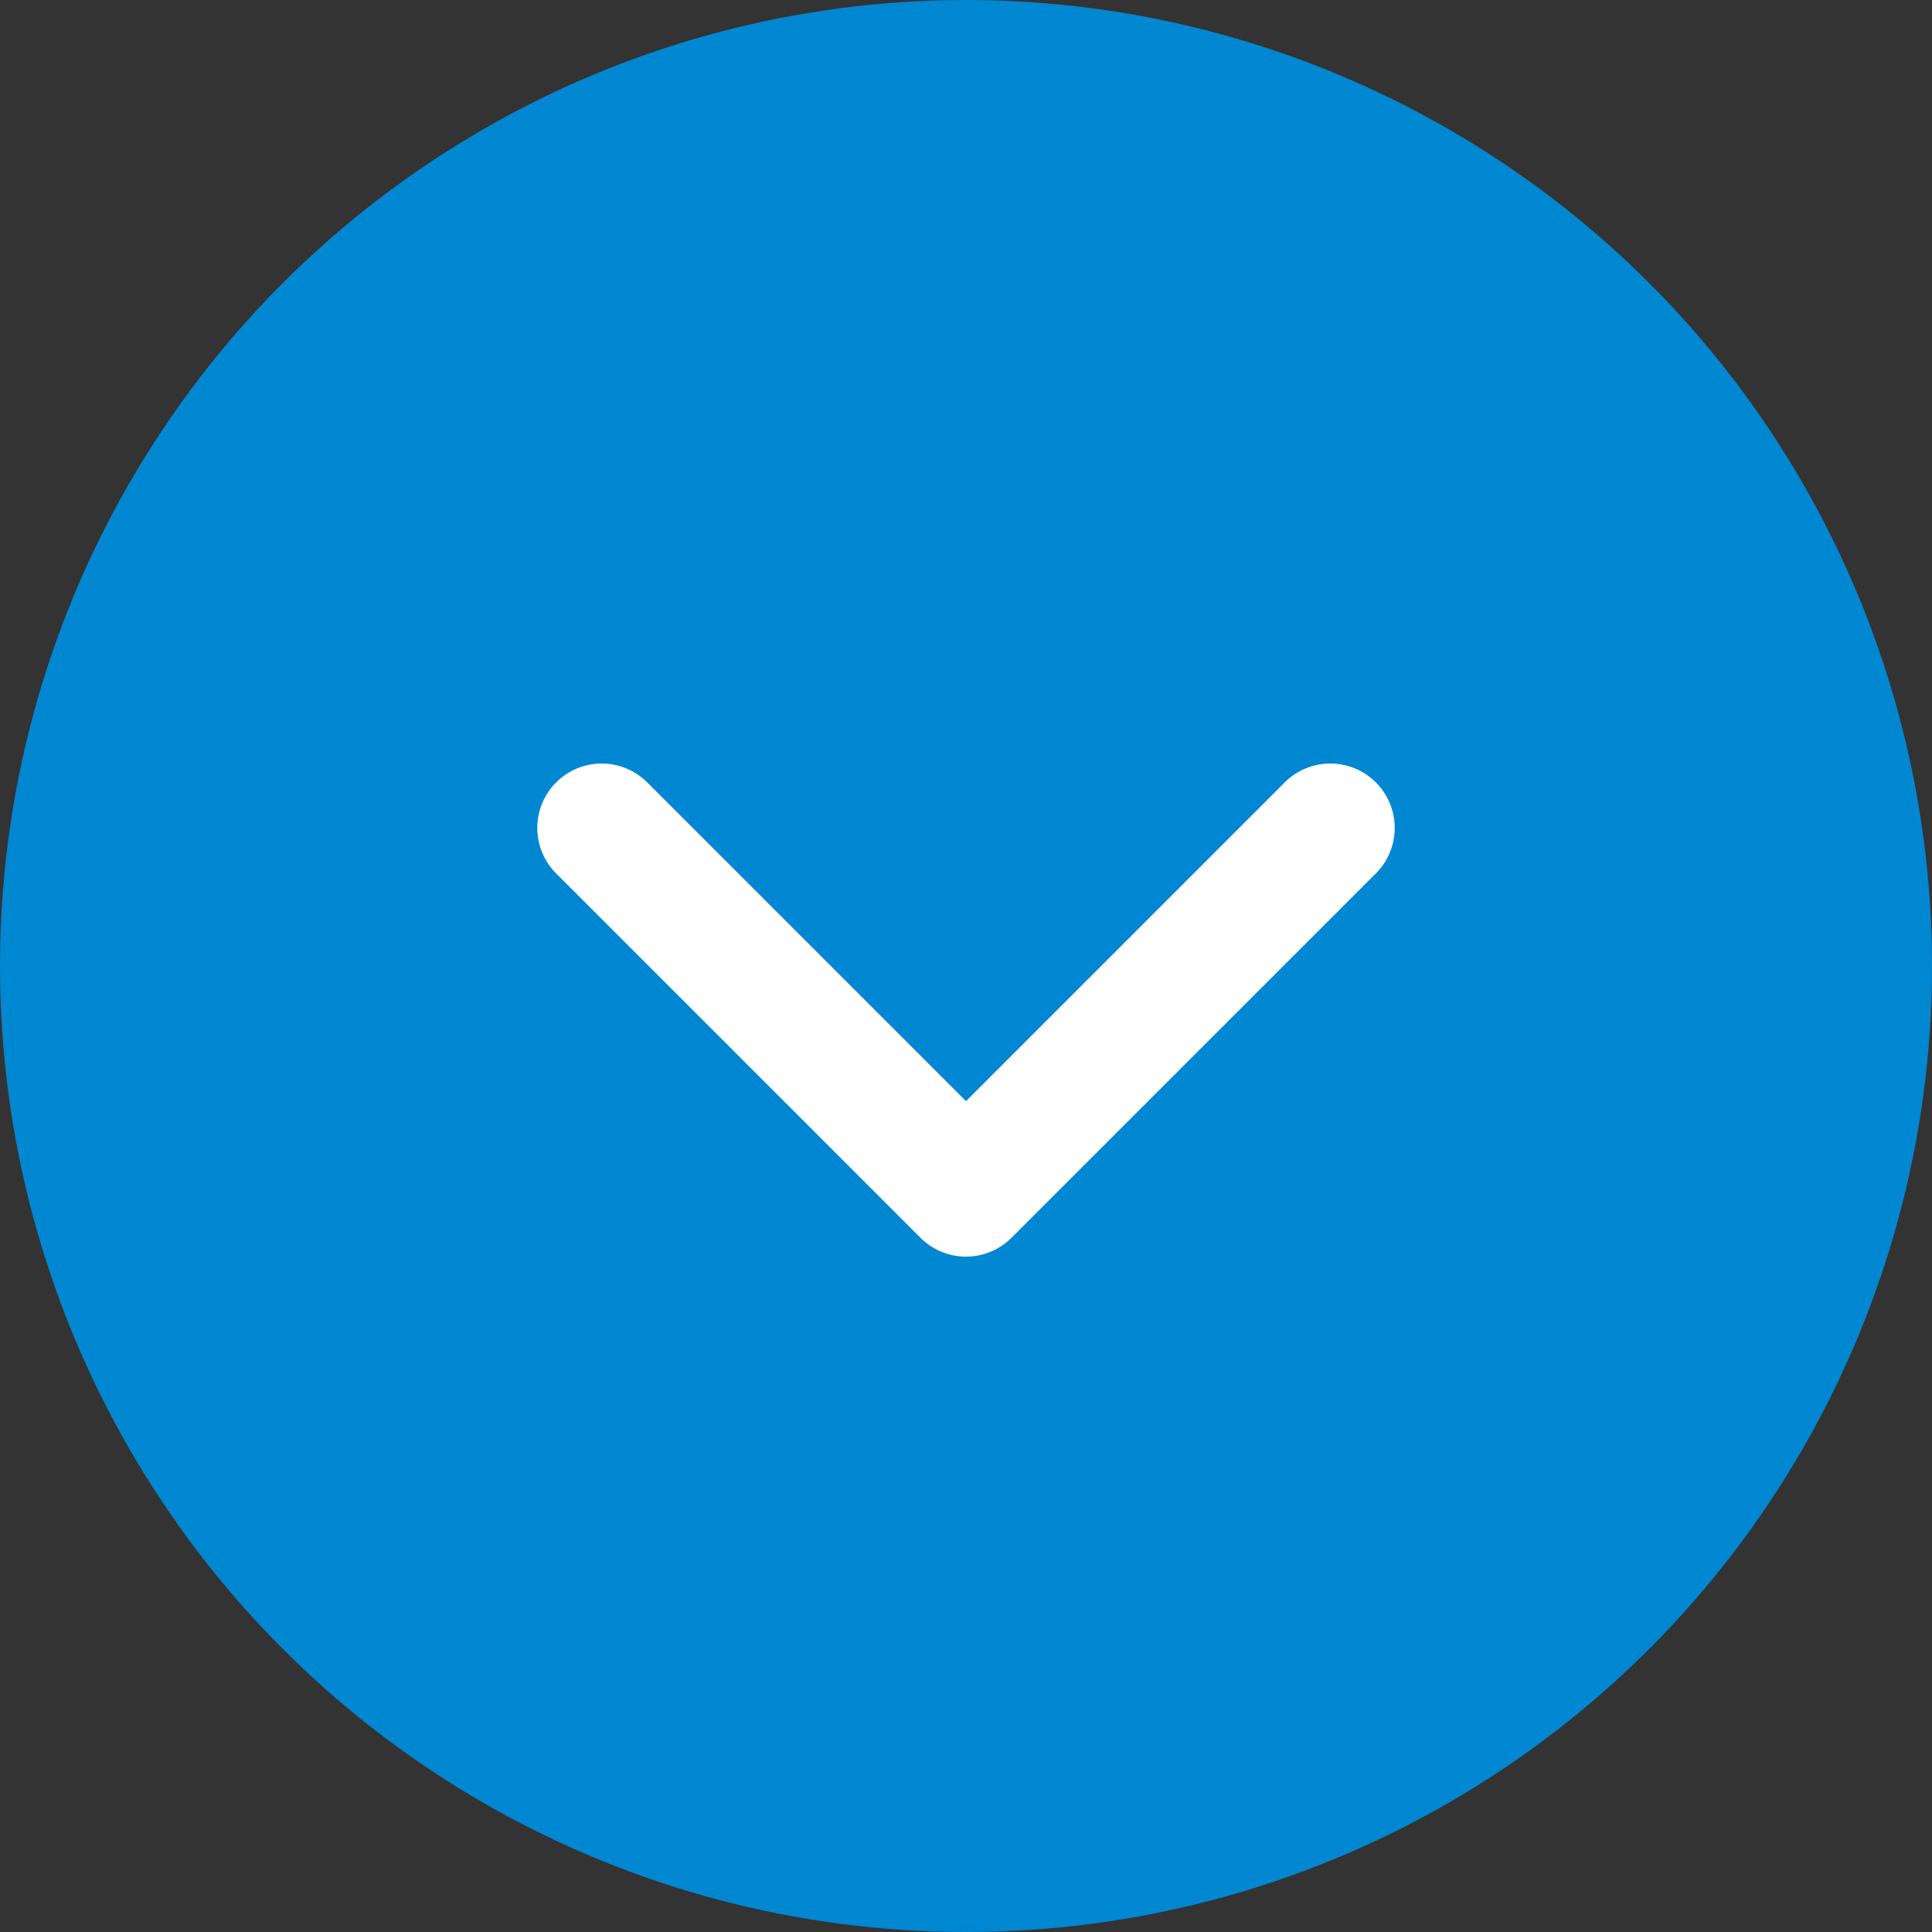 <svg xmlns="http://www.w3.org/2000/svg" width="24" height="24" viewBox="0 0 24 24">
  <rect x="0" y="0" width="24" height="24" fill="#333333" stroke="none"/>
  <g id="グループ_65170" data-name="グループ 65170" transform="translate(-926.013 -1217.213)">
    <circle id="楕円形_311" data-name="楕円形 311" cx="12" cy="12" r="12" transform="translate(926.013 1217.213)" fill="#0087d2"/>
    <path id="合体_6" data-name="合体 6" d="M6.4,8H.8a.8.8,0,1,1,0-1.6H6.4V.8A.8.8,0,0,1,8,.8V7.2a.8.8,0,0,1-.8.8Z" transform="translate(938.013 1221.841) rotate(45)" fill="#fff"/>
  </g>
</svg>
